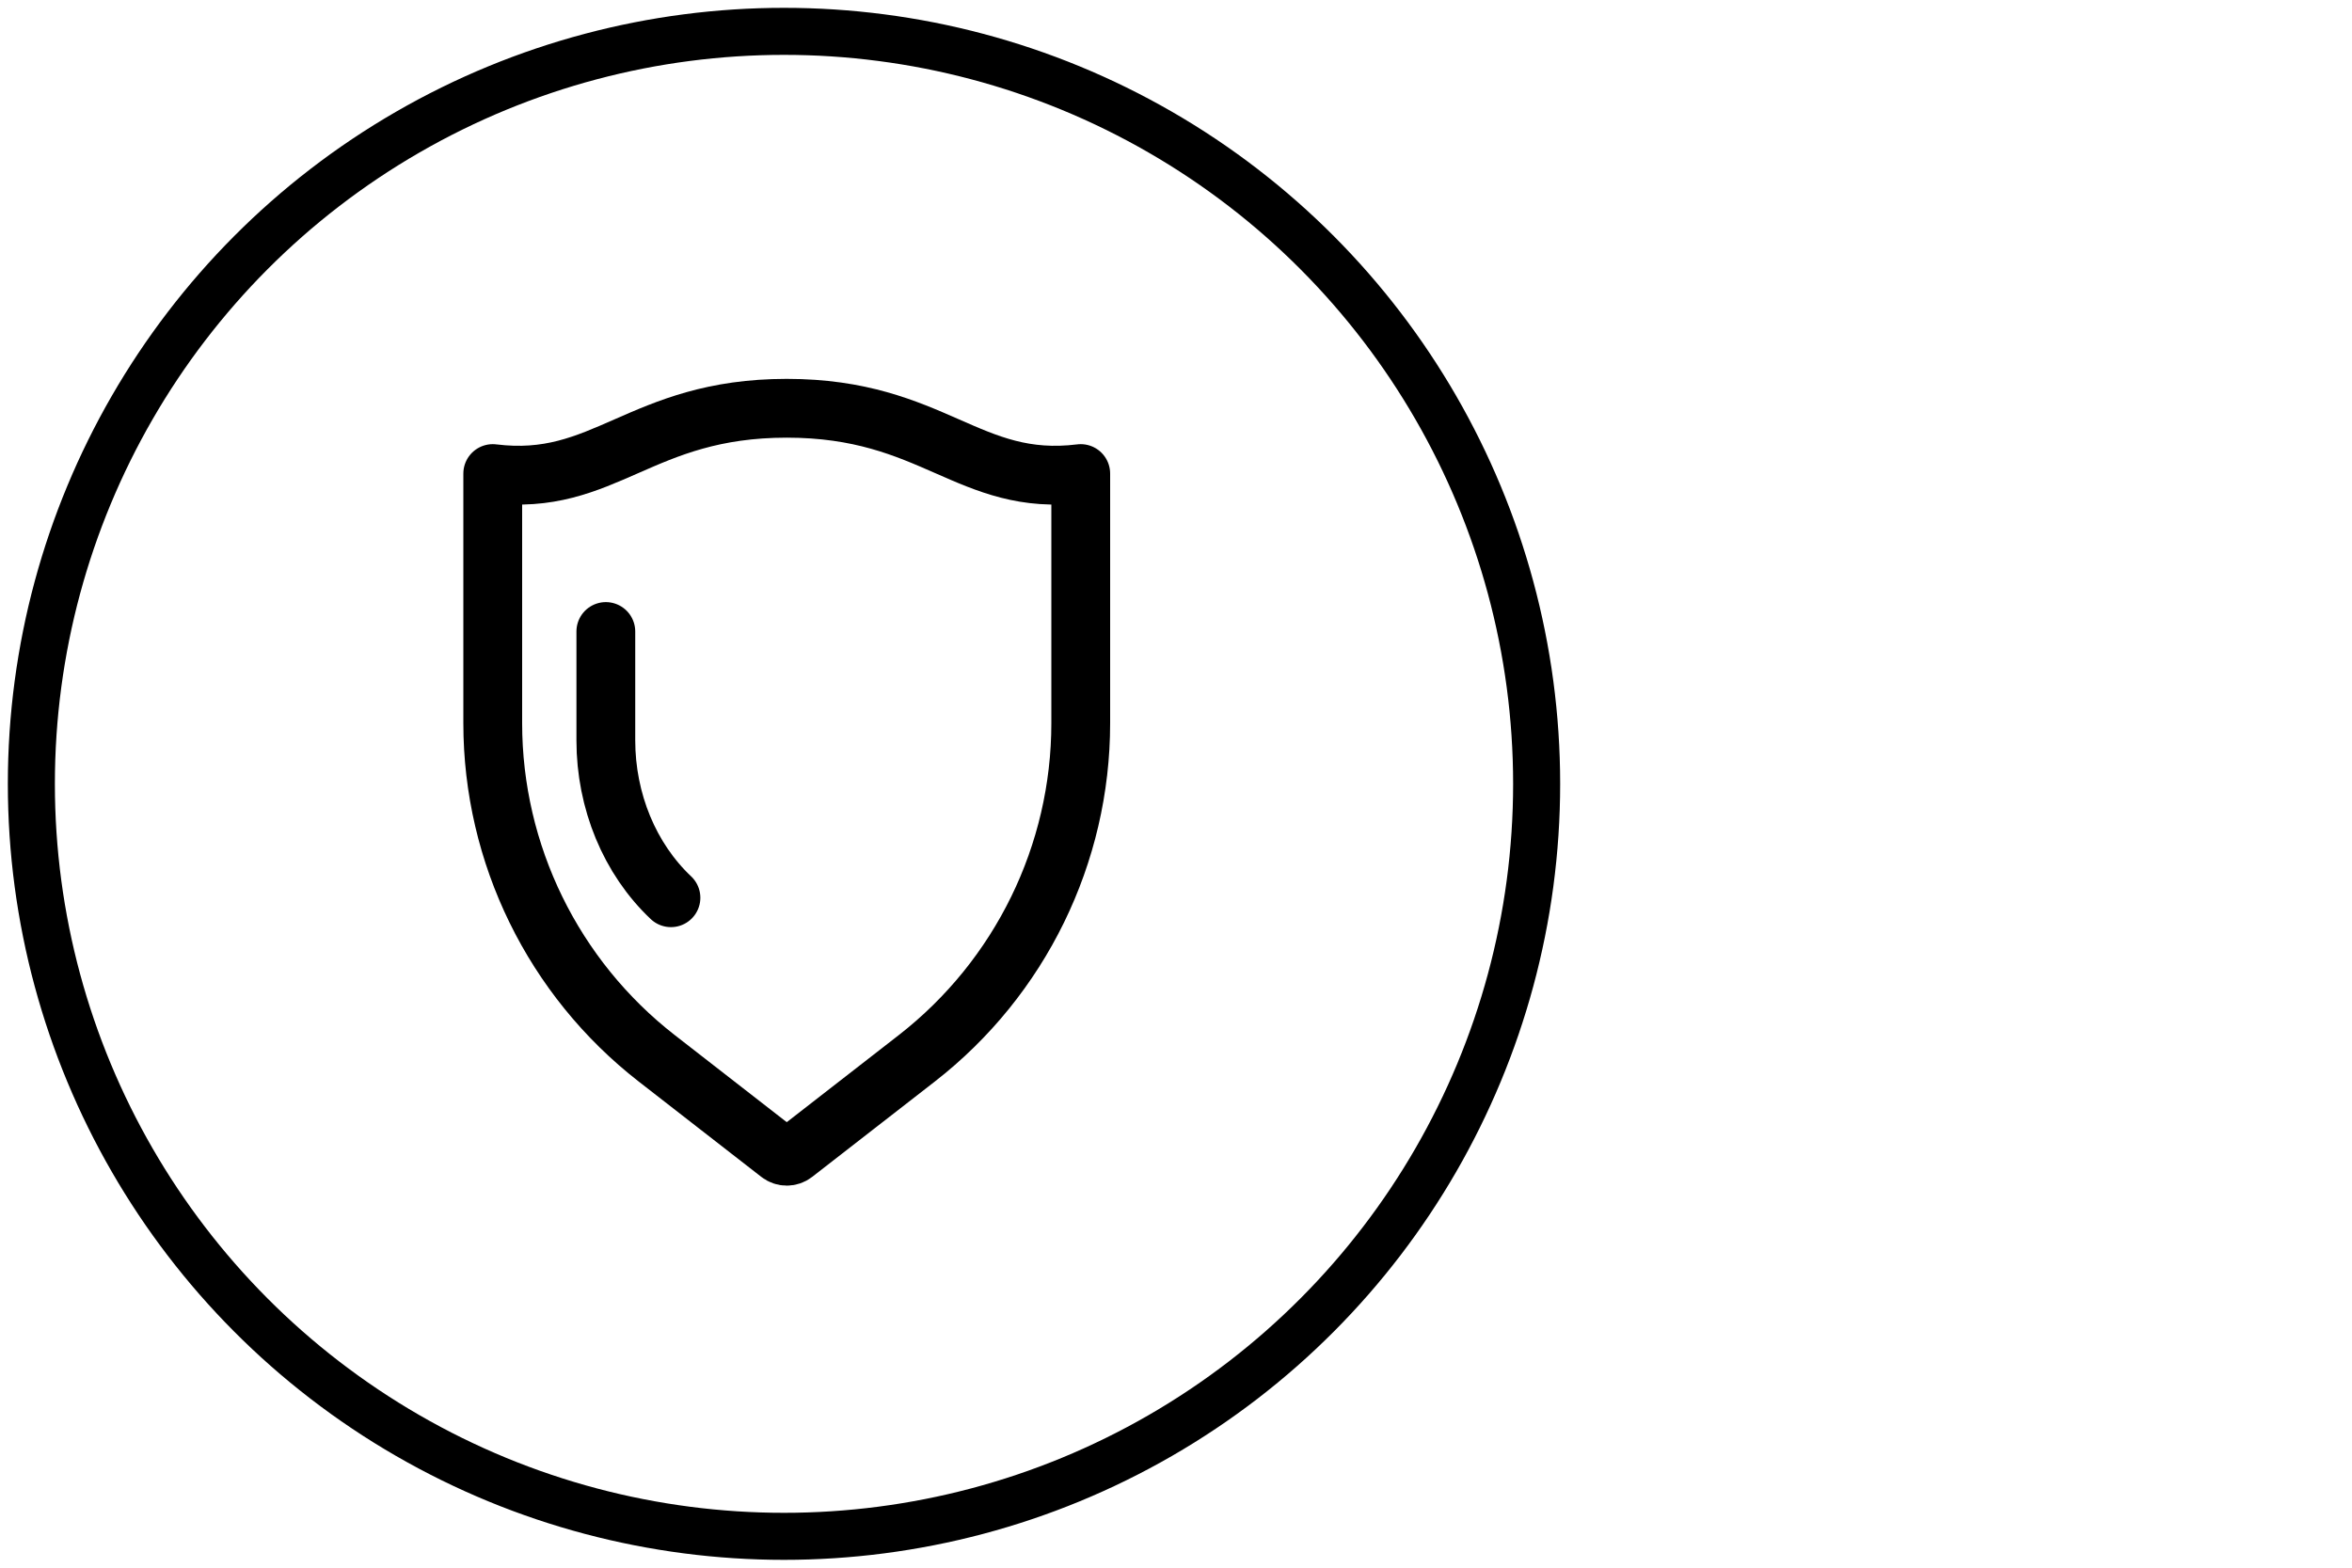 <svg width="60" height="40" viewBox="0 0 60 40" fill="none" xmlns="http://www.w3.org/2000/svg">
<circle cx="20" cy="20" r="19.2" stroke="black" stroke-width="1.2" stroke-linecap="round" stroke-linejoin="round"/>
<path d="M15.455 16.113V18.891C15.455 20.442 16.064 21.913 17.116 22.906M20.07 10.417C16.32 10.417 15.43 12.438 12.57 12.083V18.453C12.57 21.794 14.115 24.95 16.753 27.003L19.881 29.436C19.993 29.523 20.148 29.523 20.259 29.436L23.388 27.003C26.026 24.95 27.57 21.794 27.57 18.453V12.083C24.71 12.438 23.82 10.417 20.07 10.417Z" stroke="black" stroke-width="1.5" stroke-linecap="round" stroke-linejoin="round"/>
</svg>

